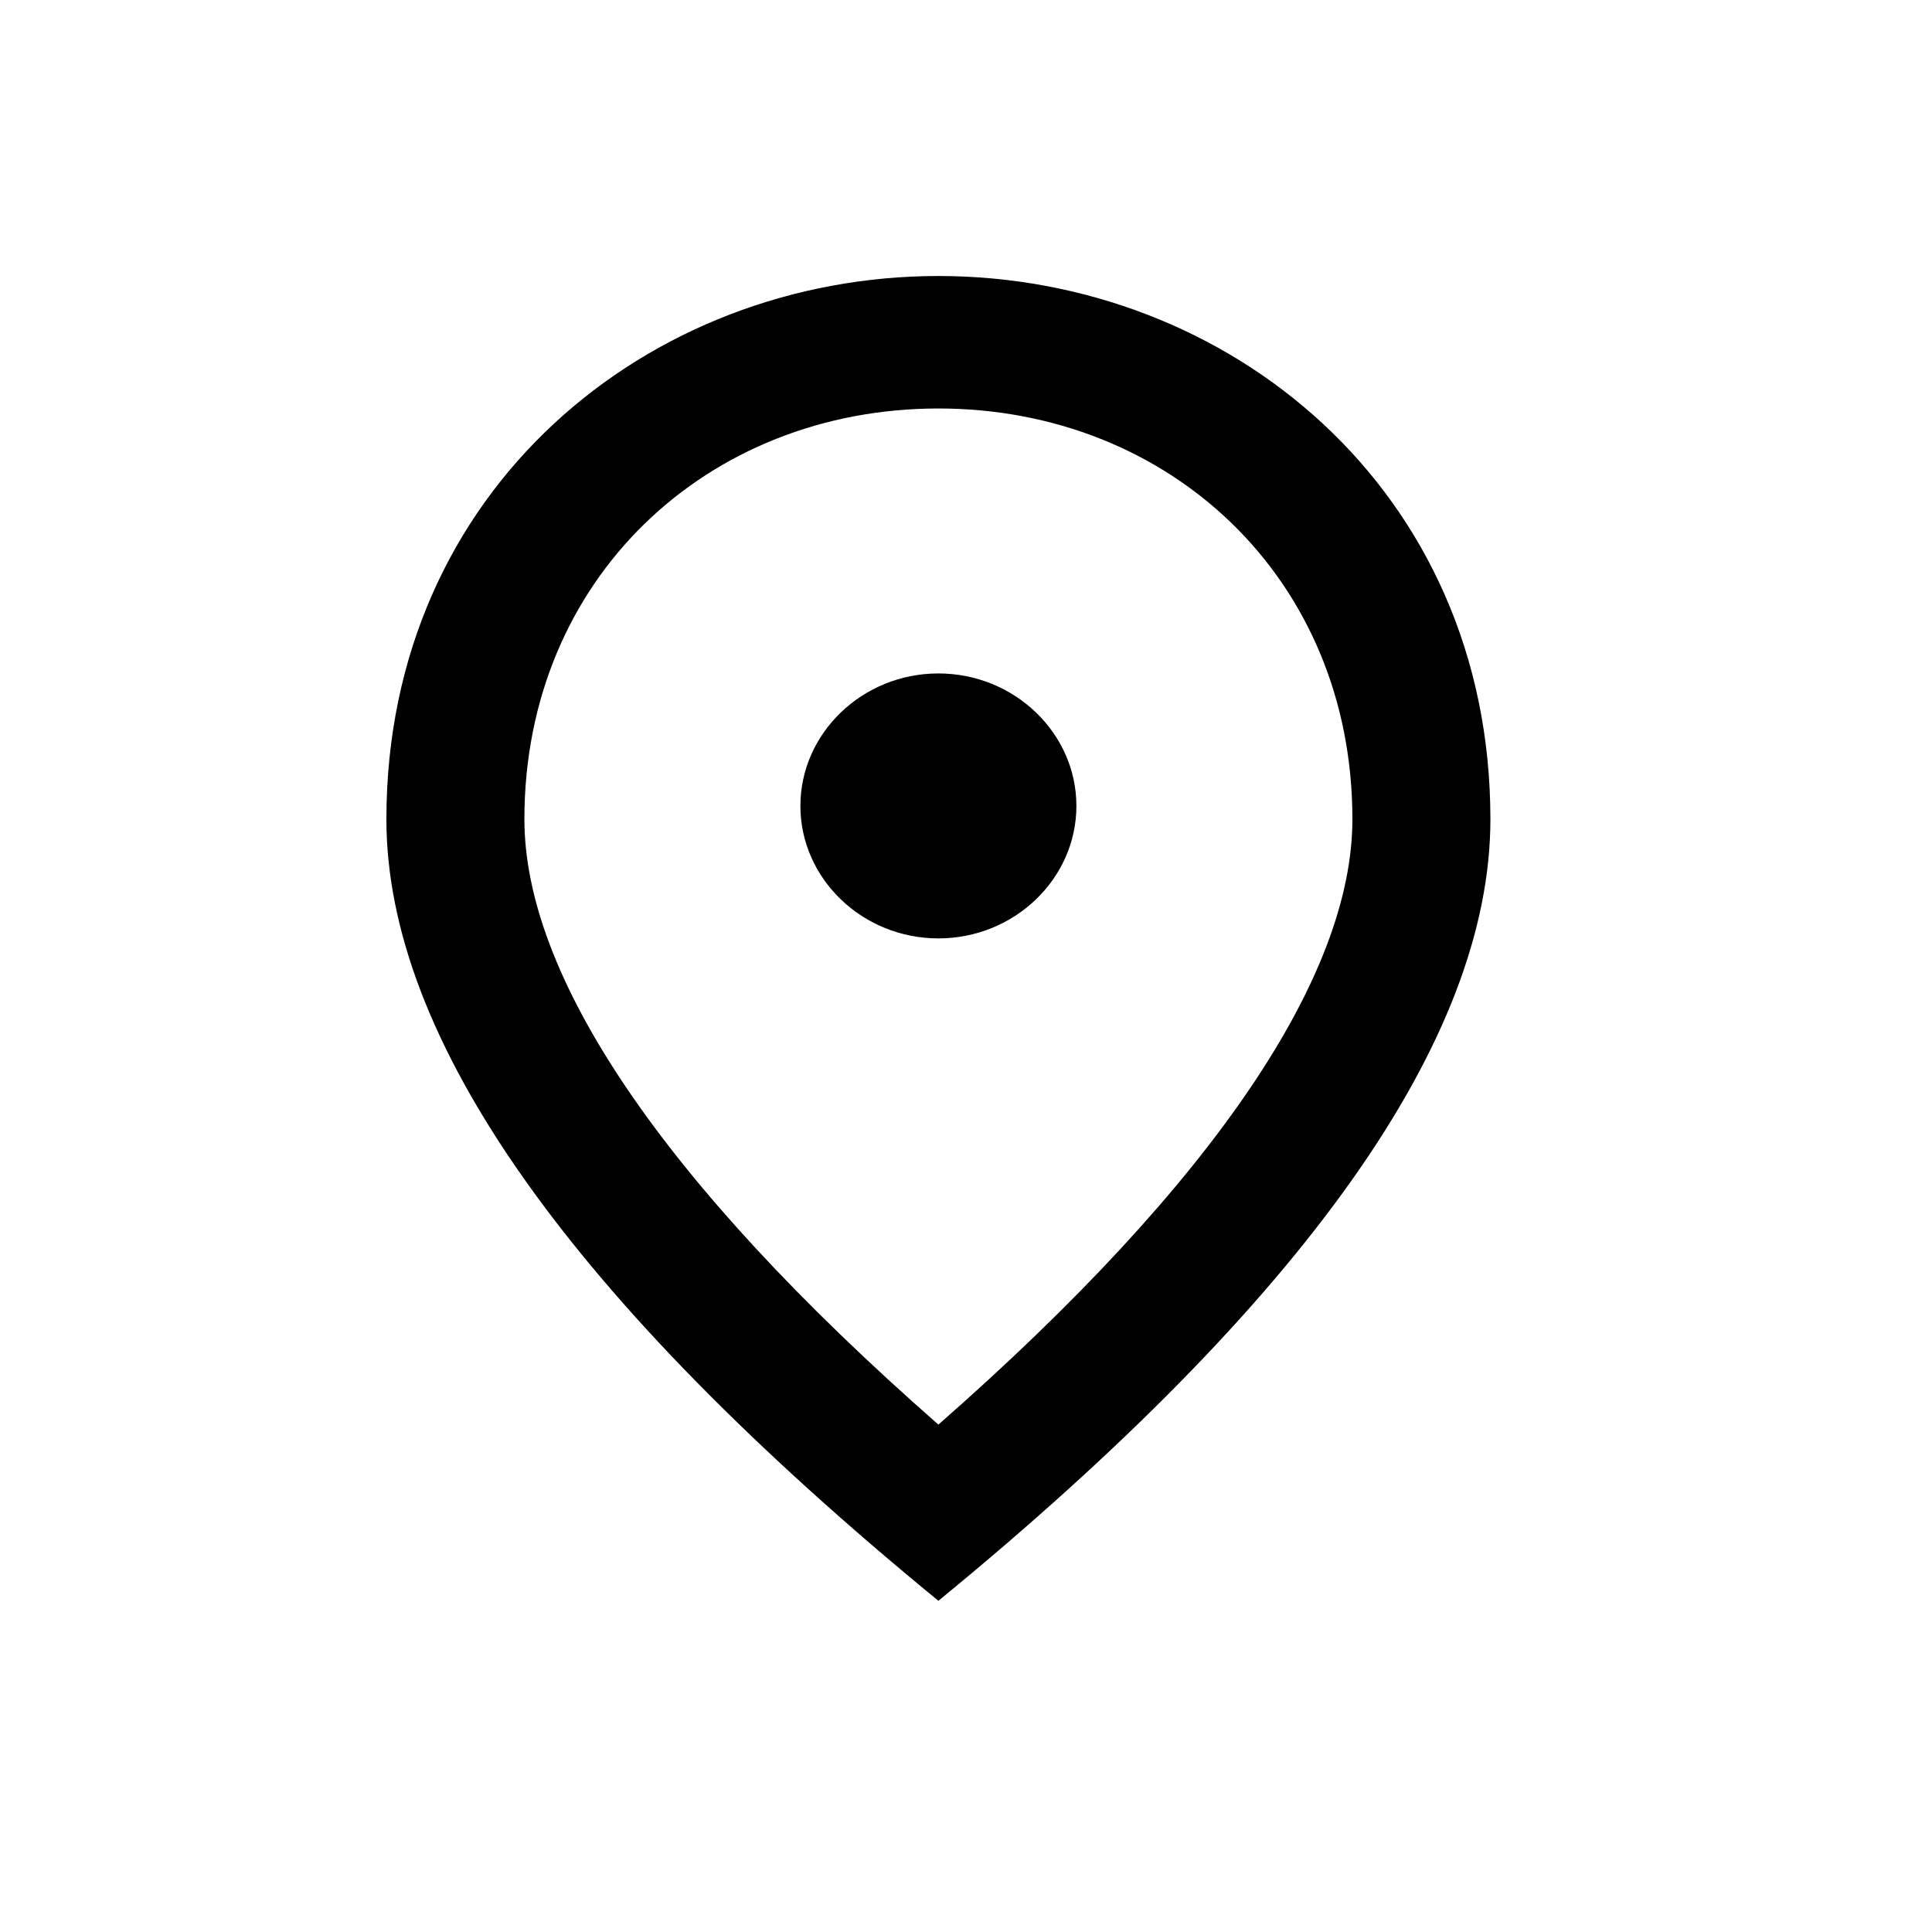 <svg width="35" height="35" viewBox="0 0 35 35" fill="none" xmlns="http://www.w3.org/2000/svg">
<path d="M17 17C15.625 17 14.5 15.92 14.5 14.6C14.5 13.28 15.625 12.2 17 12.2C18.375 12.2 19.5 13.28 19.5 14.6C19.5 15.92 18.375 17 17 17ZM24.5 14.84C24.5 10.484 21.188 7.4 17 7.4C12.812 7.4 9.5 10.484 9.5 14.84C9.5 17.648 11.938 21.368 17 25.808C22.062 21.368 24.5 17.648 24.5 14.84ZM17 5C22.25 5 27 8.864 27 14.84C27 18.824 23.663 23.54 17 29C10.338 23.54 7 18.824 7 14.84C7 8.864 11.75 5 17 5Z" fill="#000"/>
</svg>

